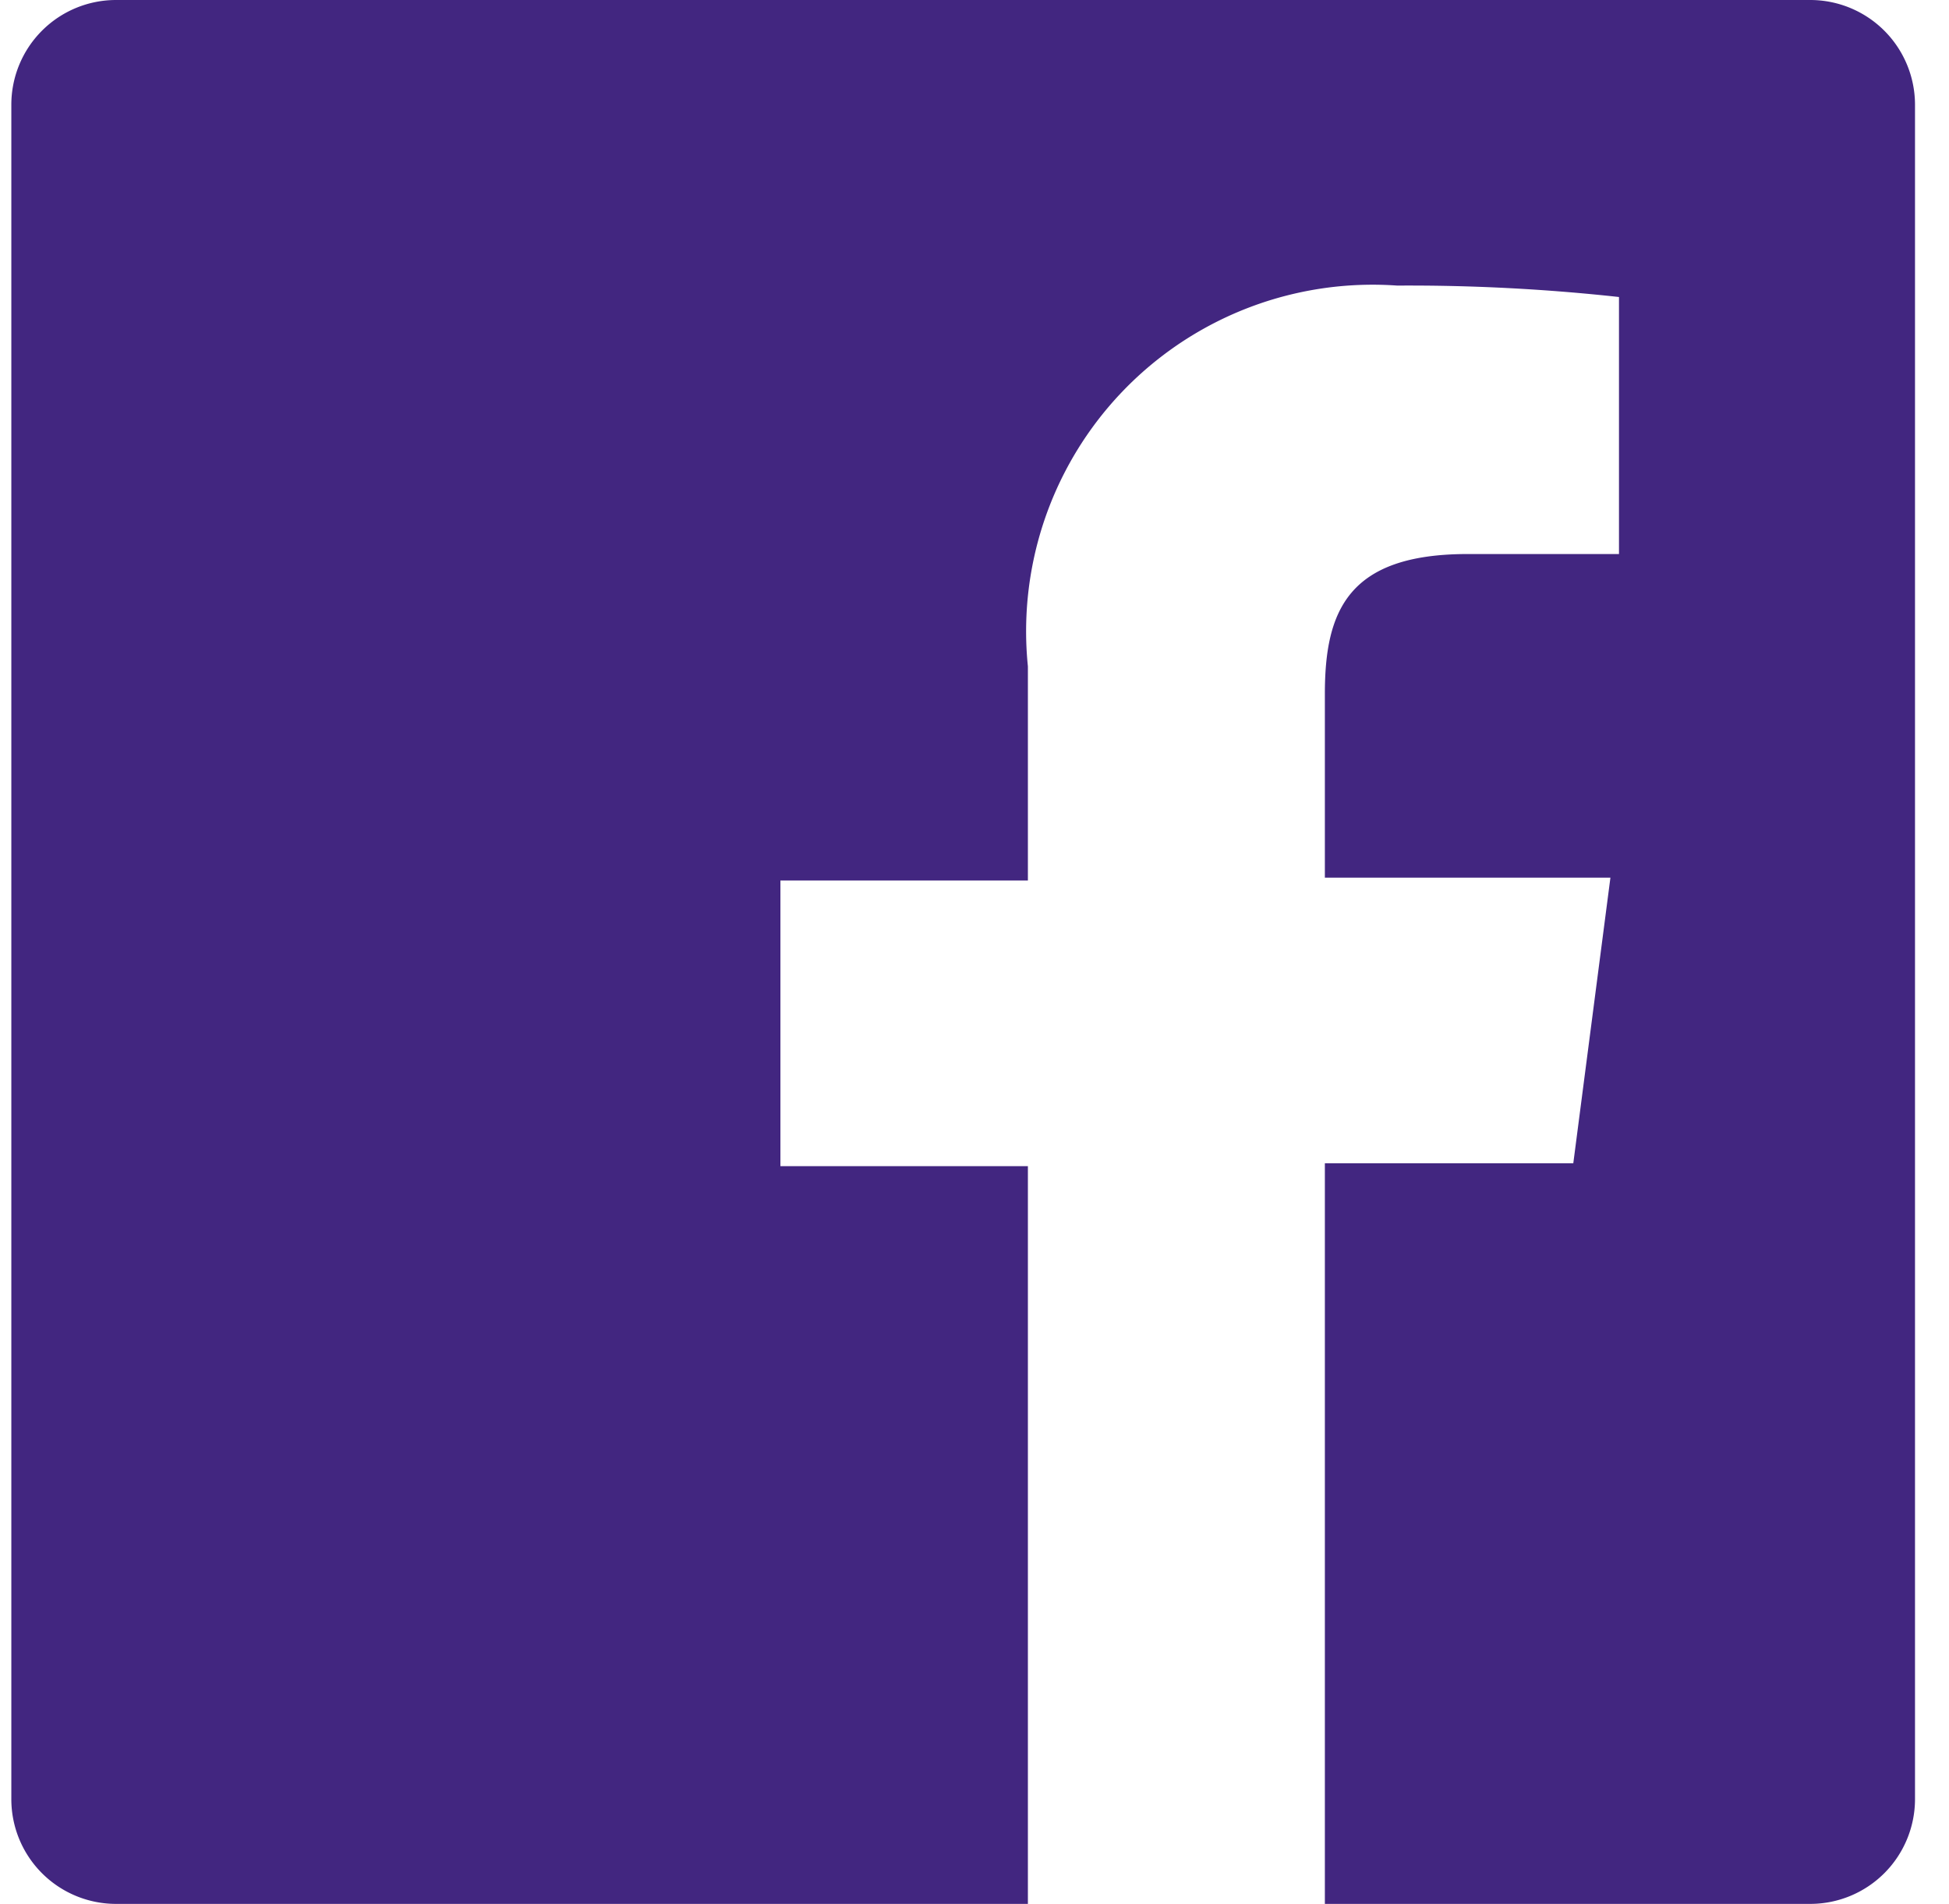 <svg width="43" height="42" viewBox="0 0 43 42" fill="none" xmlns="http://www.w3.org/2000/svg">
    <path d="M39.94 0H2.56A2.31 2.31 0 0 0 .25 2.31v37.38A2.31 2.31 0 0 0 2.56 42h20.118V25.725h-5.46v-6.3h5.46V14.7a7.645 7.645 0 0 1 8.148-8.4c1.635-.01 3.268.074 4.893.252v5.67H32.38c-2.646 0-3.15 1.26-3.15 3.087v4.053h6.3l-.819 6.3H29.23V42h10.71a2.312 2.312 0 0 0 2.31-2.31V2.31A2.312 2.312 0 0 0 39.94 0z" fill="#422680"/>
</svg>
